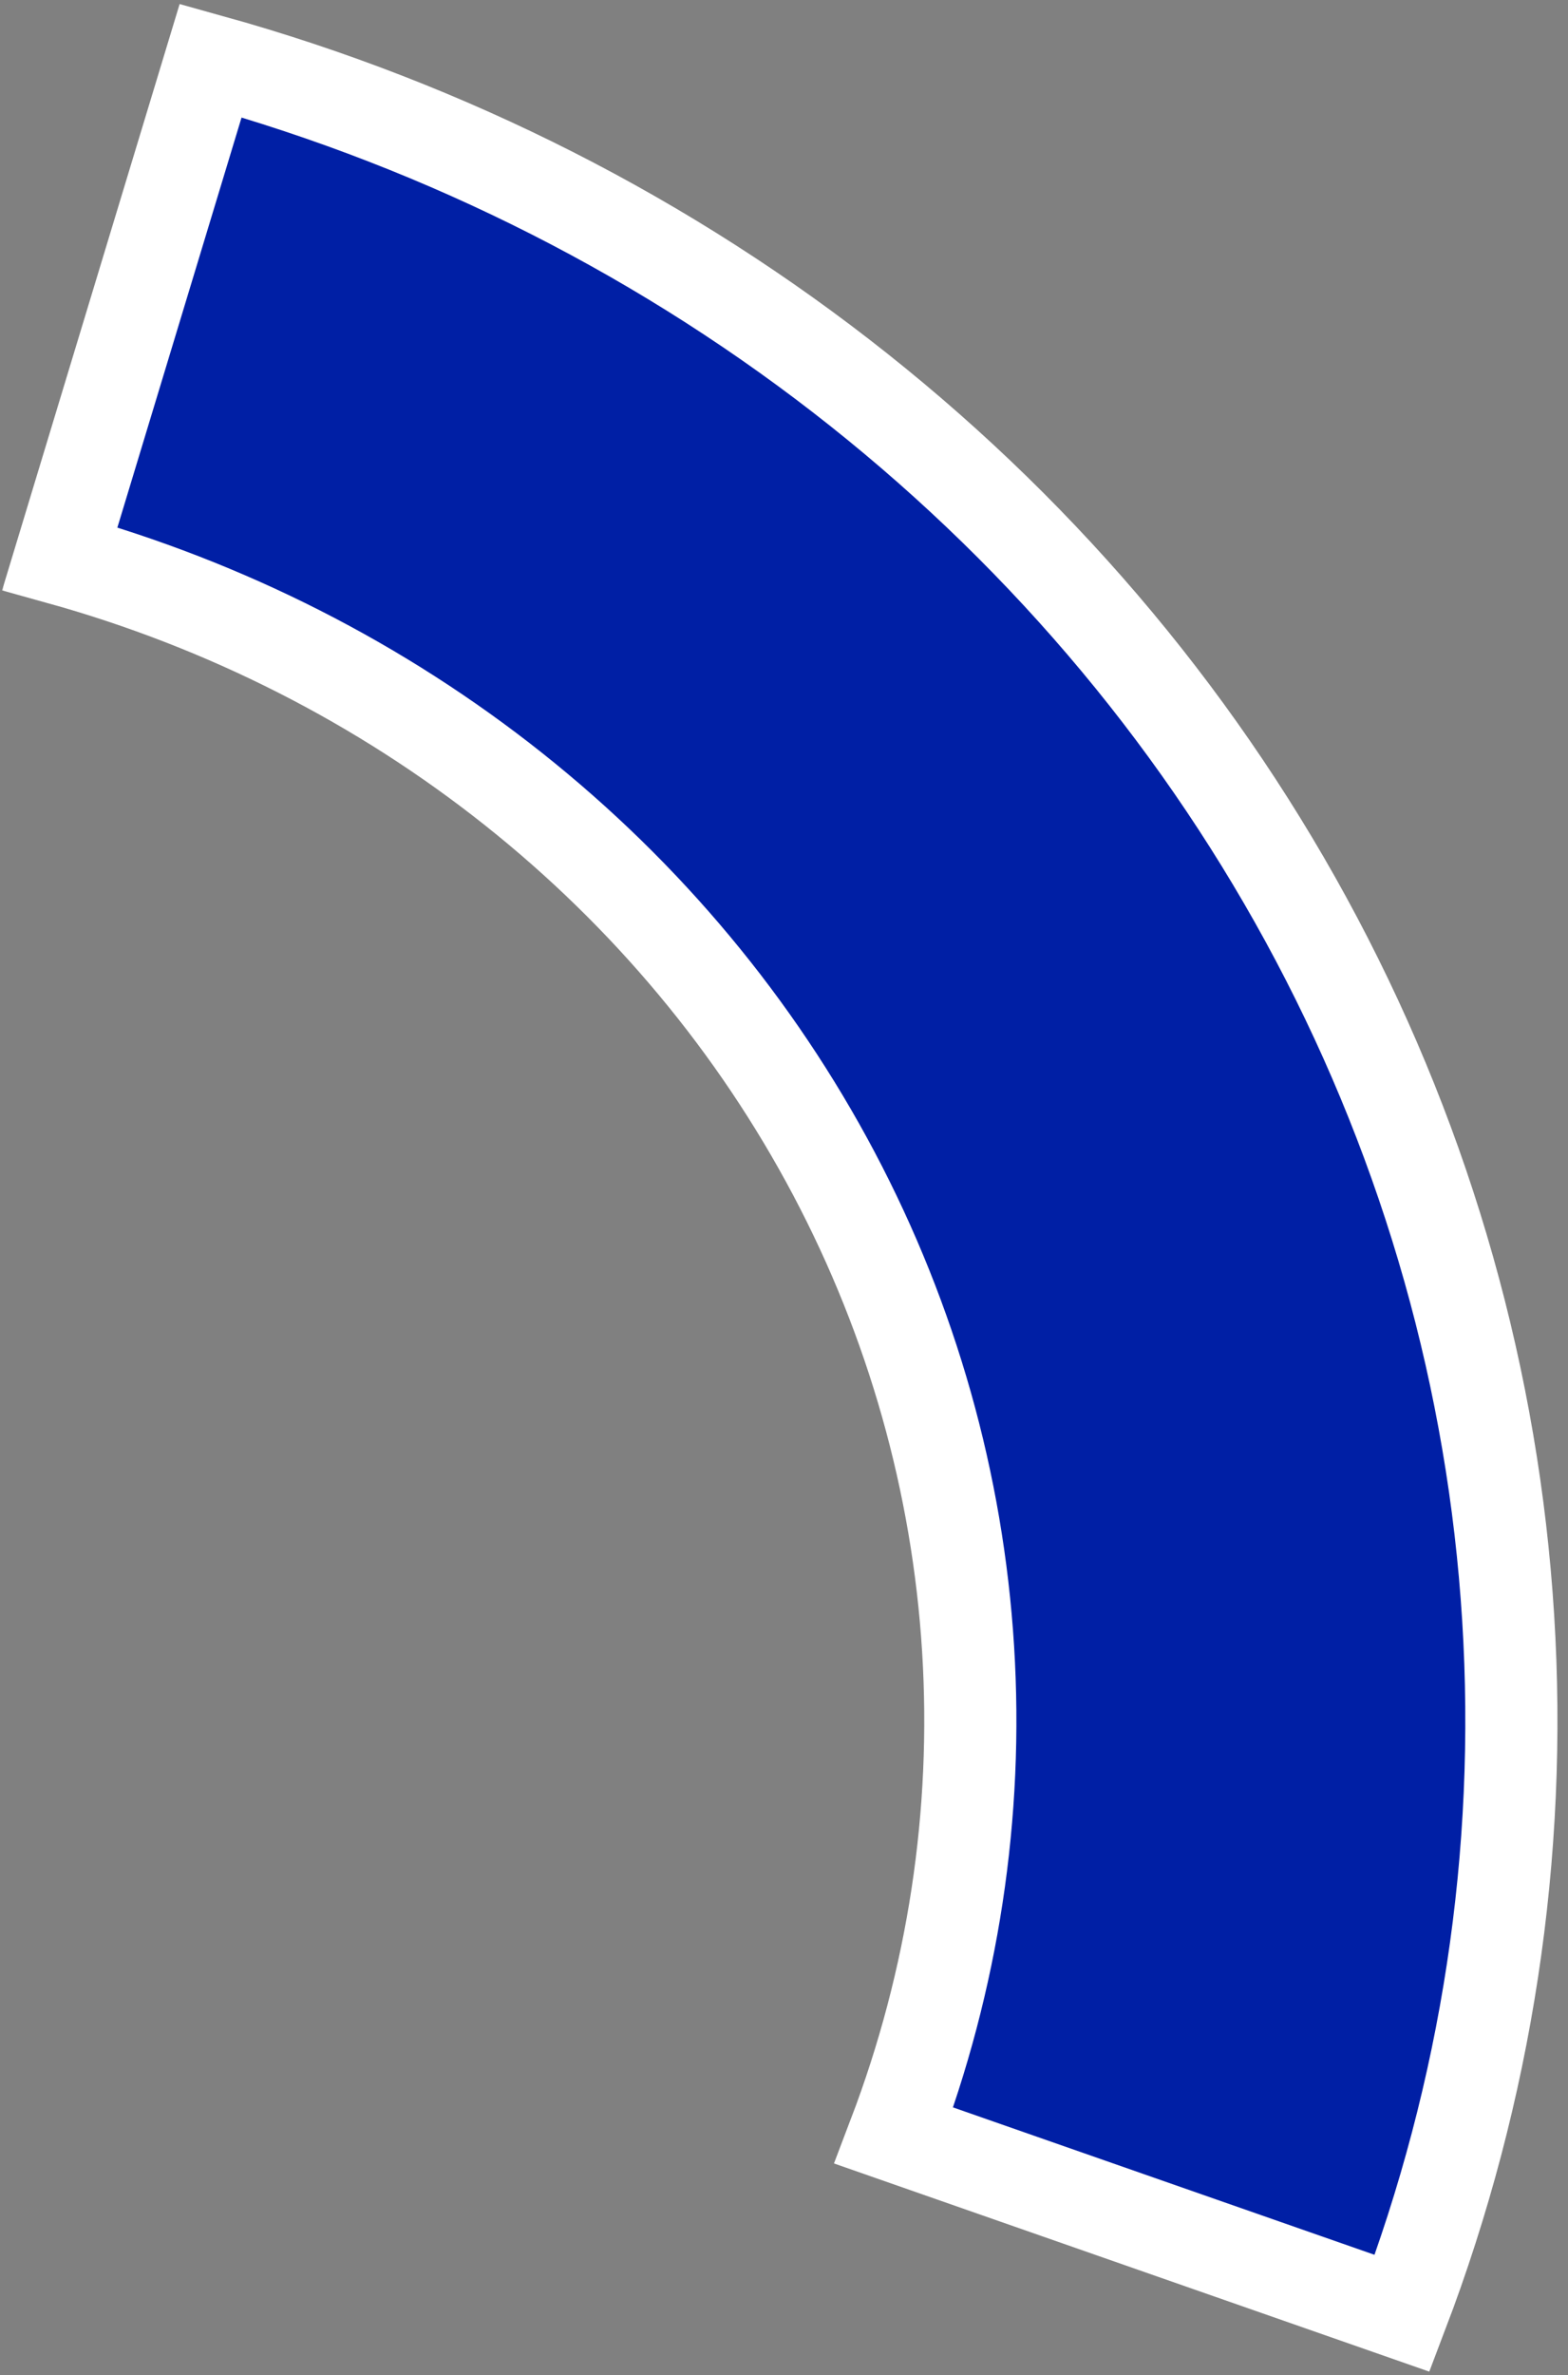 <svg width="183" height="277" viewBox="0 0 183 277" fill="none" xmlns="http://www.w3.org/2000/svg">
<rect x="0" y="0" width="183" height="277" fill="#808080" stroke="none"/>
<g clip-path="url(#clip0_874_4498)">
<mask id="mask0_874_4498" style="mask-type:luminance" maskUnits="userSpaceOnUse" x="0" y="0" width="183" height="277">
<path d="M183 0H0V277H183V0Z" fill="white"/>
</mask>
<g mask="url(#mask0_874_4498)">
<path d="M24.586 7.06C52.276 14.76 78.02 27.828 100.22 45.452C122.42 63.077 140.603 84.883 153.642 109.518C166.681 134.152 174.296 161.091 176.017 188.661C177.738 216.233 173.528 243.847 163.646 269.795L104.324 249.064C111.241 230.902 114.188 211.57 112.984 192.271C111.779 172.971 106.448 154.115 97.321 136.87C88.194 119.626 75.466 104.362 59.926 92.025C44.386 79.688 26.366 70.54 6.982 65.15L24.586 7.06Z" fill="#001FA5"/>
<mask id="mask1_874_4498" style="mask-type:luminance" maskUnits="userSpaceOnUse" x="-18" y="-29" width="230" height="333">
<path d="M211.697 -28.395H-17.757V303.613H211.697V-28.395Z" fill="white"/>
<path d="M24.586 7.06C52.276 14.76 78.02 27.828 100.22 45.452C122.42 63.077 140.603 84.883 153.642 109.518C166.681 134.152 174.296 161.091 176.017 188.661C177.738 216.233 173.528 243.847 163.646 269.795L104.324 249.064C111.241 230.902 114.188 211.57 112.984 192.271C111.779 172.971 106.448 154.115 97.321 136.87C88.194 119.626 75.466 104.362 59.926 92.025C44.386 79.688 26.366 70.54 6.982 65.15L24.586 7.06Z" fill="black"/>
</mask>
<g mask="url(#mask1_874_4498)">
<path d="M24.586 7.06C52.276 14.76 78.02 27.828 100.22 45.452C122.42 63.077 140.603 84.883 153.642 109.518C166.681 134.152 174.296 161.091 176.017 188.661C177.738 216.233 173.528 243.847 163.646 269.795L104.324 249.064C111.241 230.902 114.188 211.57 112.984 192.271C111.779 172.971 106.448 154.115 97.321 136.87C88.194 119.626 75.466 104.362 59.926 92.025C44.386 79.688 26.366 70.54 6.982 65.15L24.586 7.06Z" stroke="white" stroke-width="10.754"/>
</g>
</g>
</g>
<defs>
<clipPath id="clip0_874_4498">
<rect width="183" height="277" fill="white"/>
</clipPath>
</defs>
</svg>

